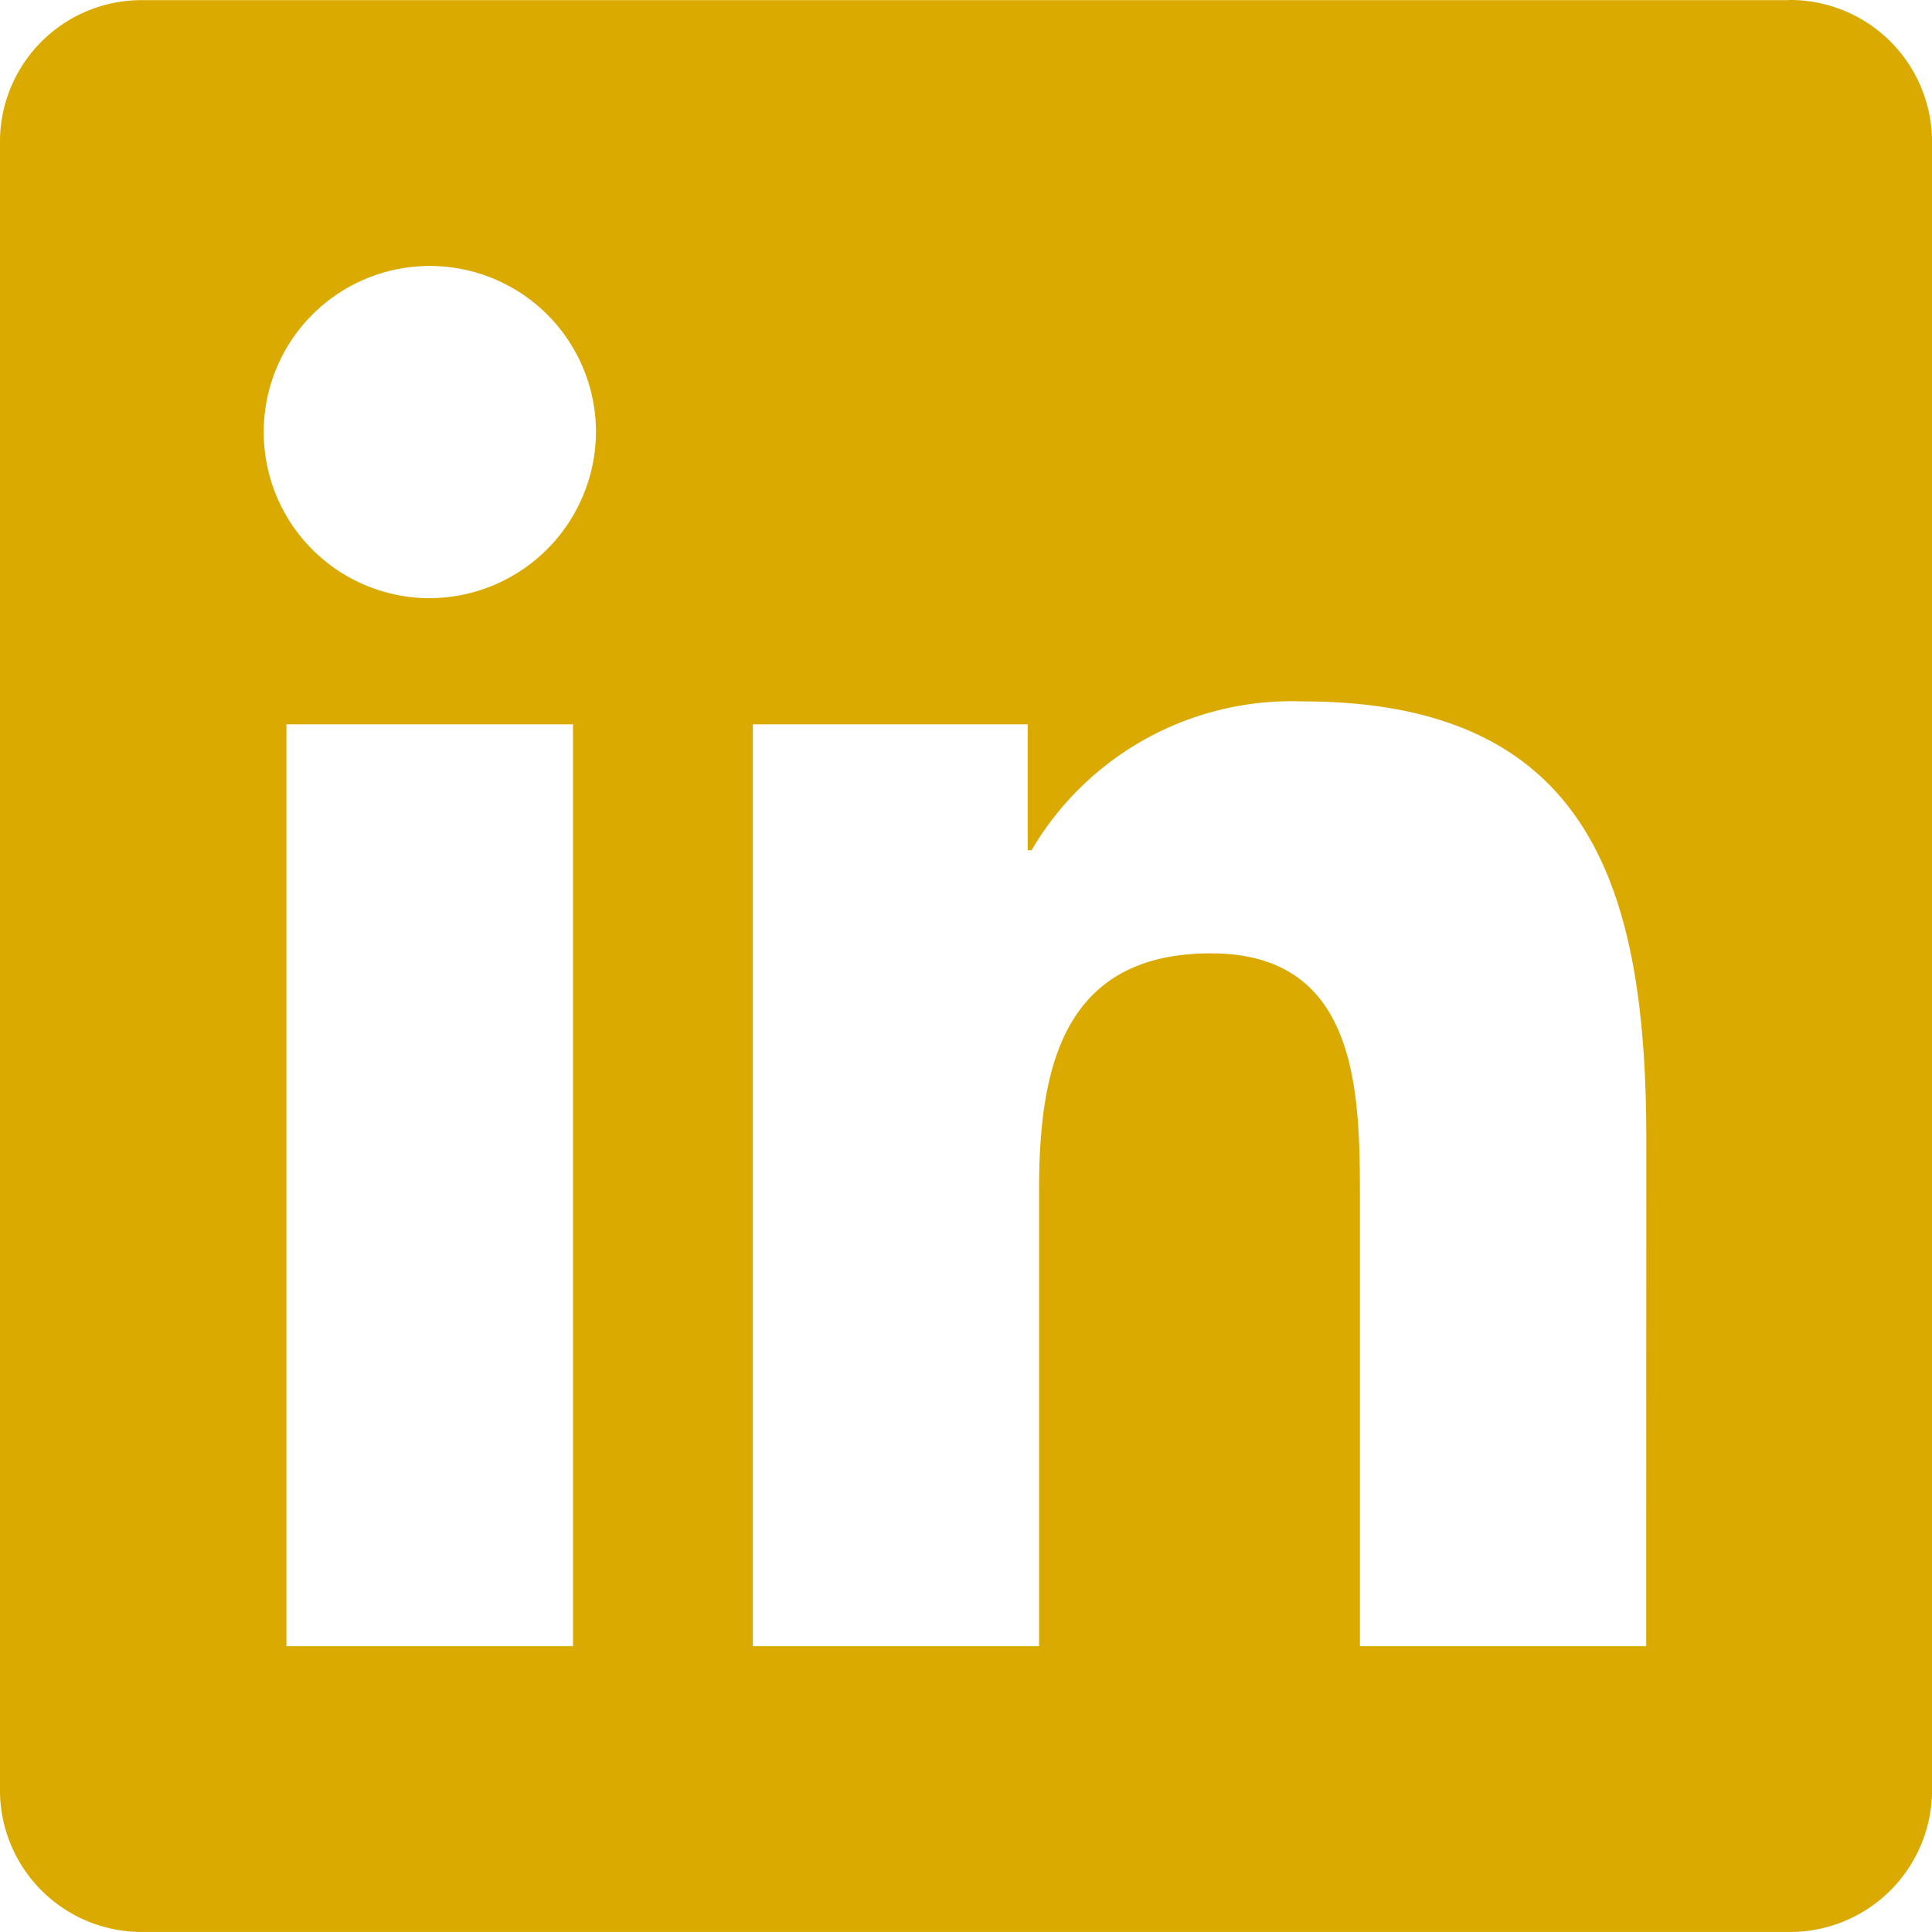 <svg id="Layer_1" data-name="Layer 1" xmlns="http://www.w3.org/2000/svg" viewBox="0 0 691.98 691.97"><defs><style>.cls-1{fill:#daaa00;}</style></defs><path class="cls-1" d="M683.46,663.18H580.92V502.61c0-38.29-.68-87.58-53.32-87.58C474.19,415,466,456.74,466,499.82V663.17H363.49V333h98.43v45.12h1.38a108,108,0,0,1,97.12-53.33c103.92,0,123.08,68.35,123.08,157.28ZM247.8,287.83h0a59.5,59.5,0,1,1,59.5-59.51h0a59.78,59.78,0,0,1-59.49,59.5m51.27,375.35H196.43V333H299.07ZM734.57,73.62H144.9a50.73,50.73,0,0,0-51.06,49.87V715.61a50.78,50.78,0,0,0,51.06,49.93H734.57a50.86,50.86,0,0,0,51.26-49.93V123.45a50.84,50.84,0,0,0-51.26-49.88" transform="translate(-93.84 -73.57)"/></svg>